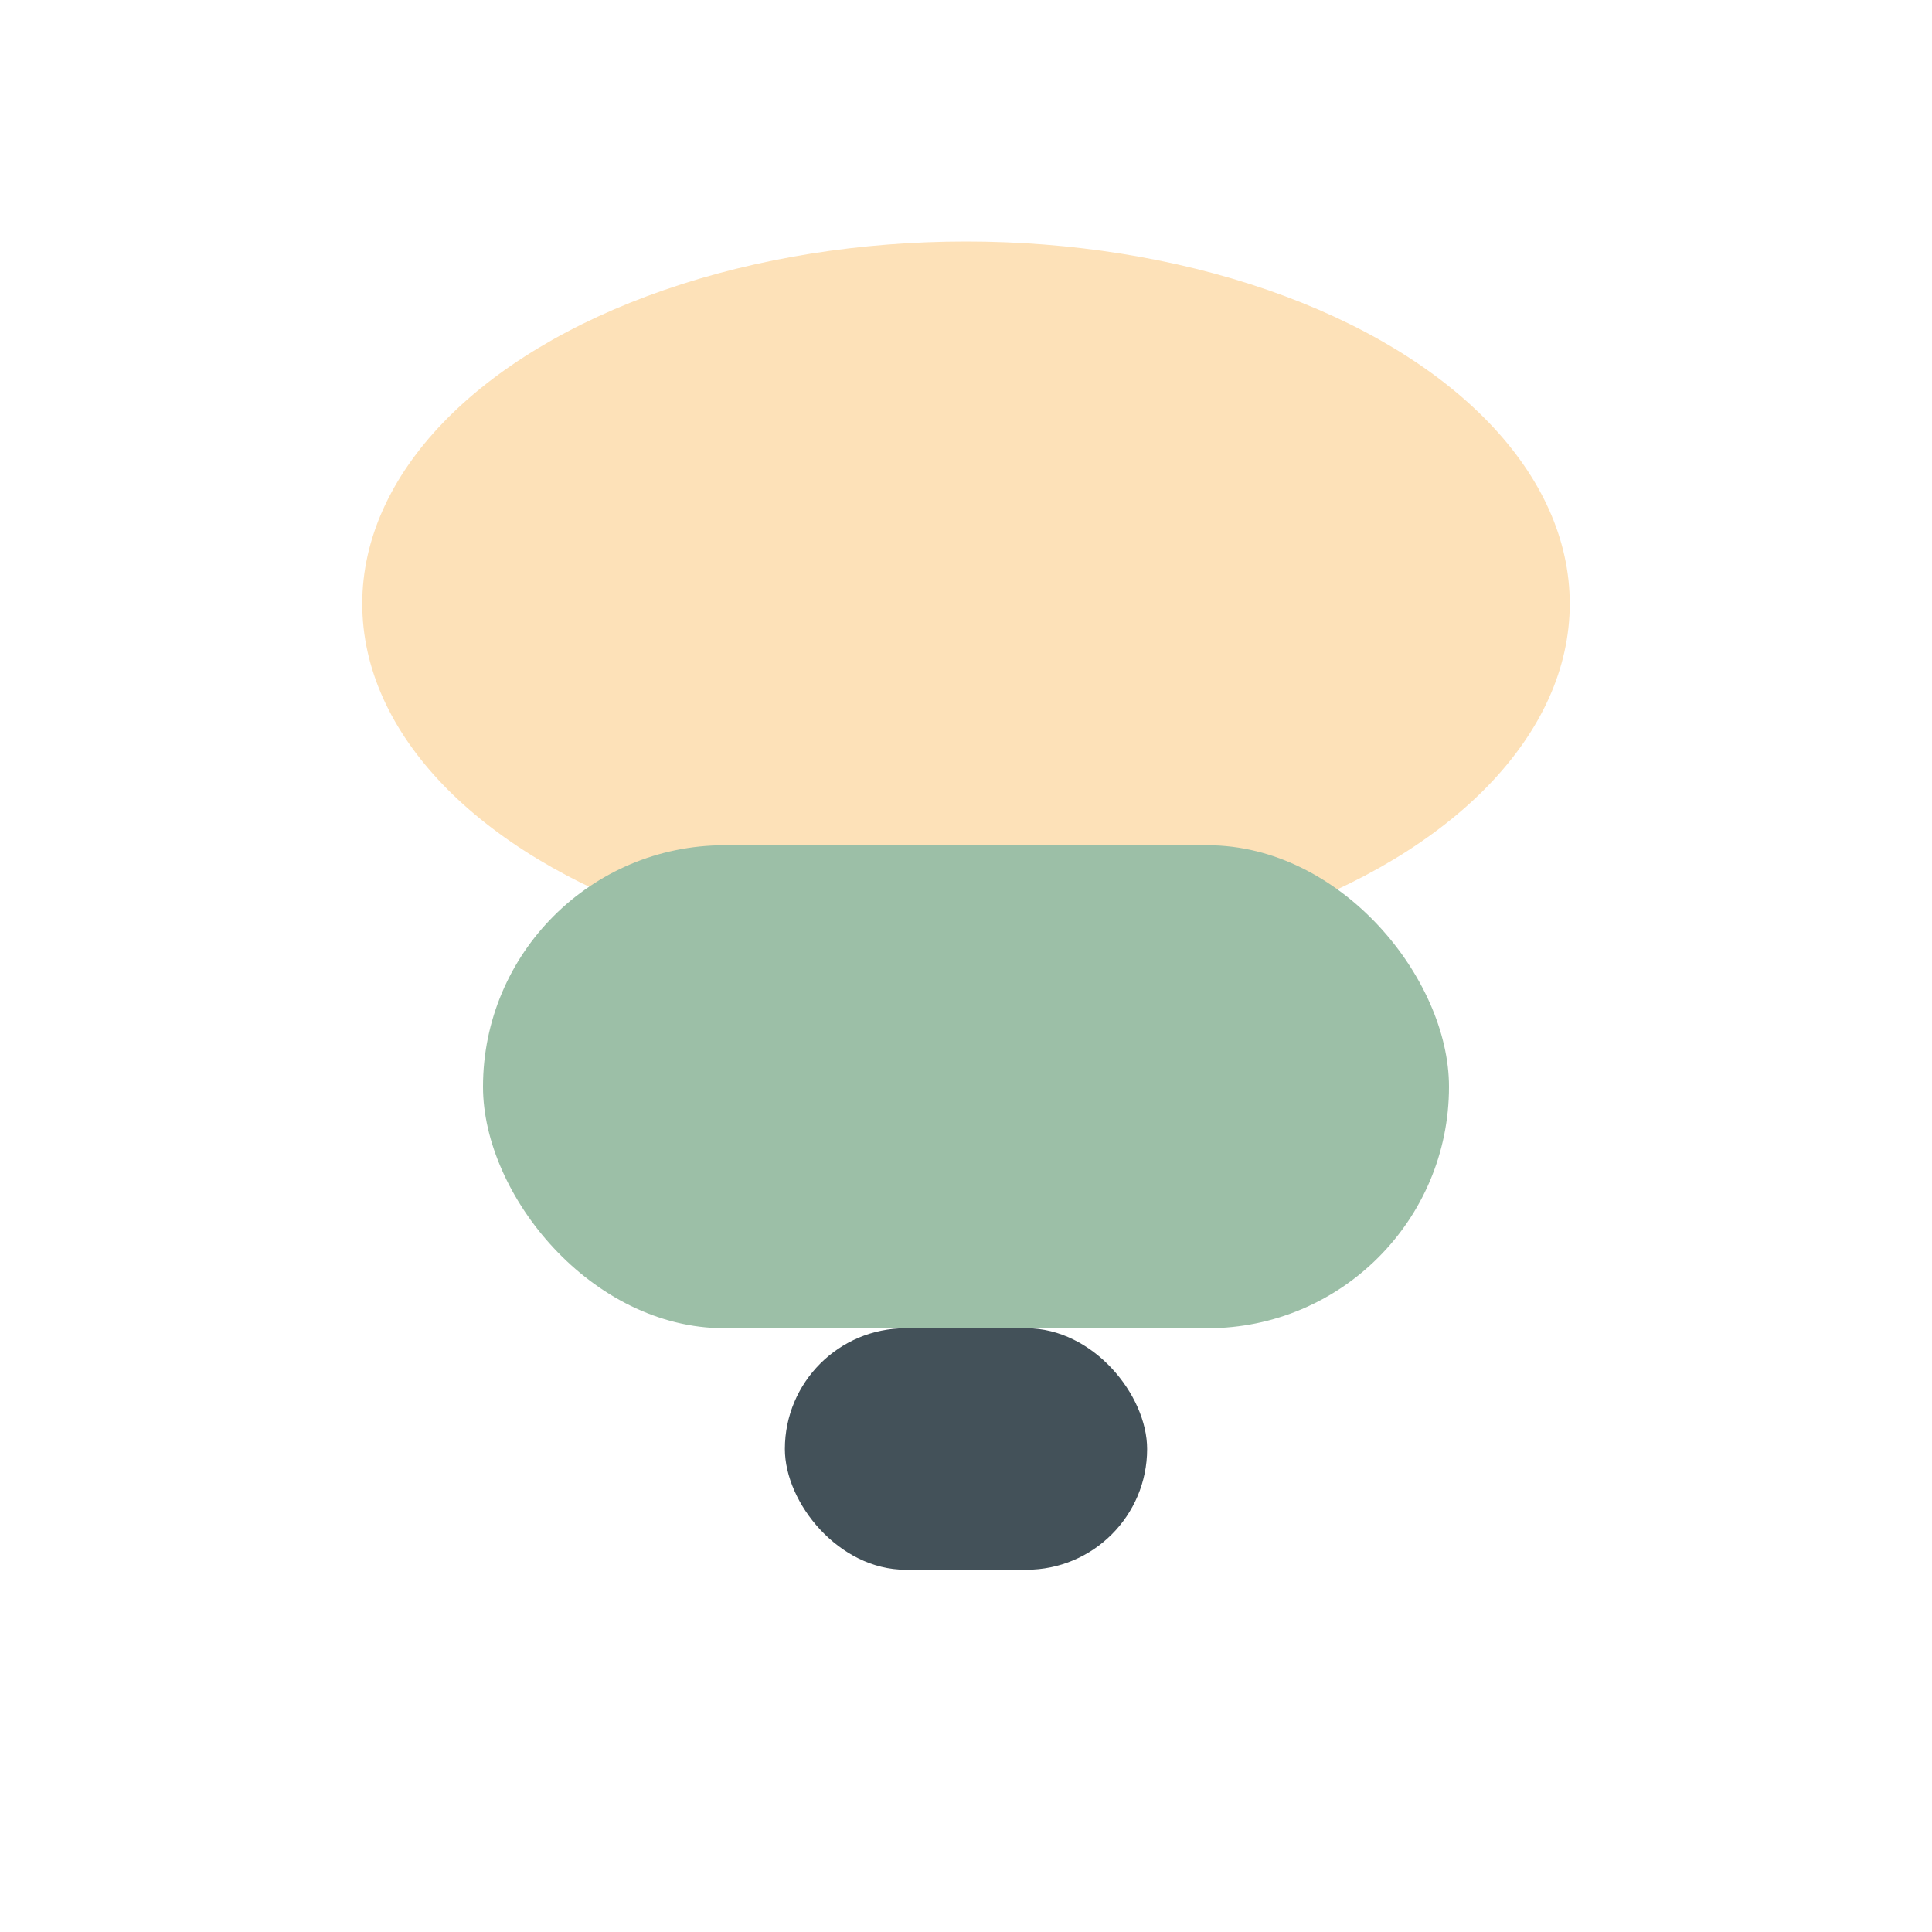 <?xml version="1.0" encoding="UTF-8"?>
<svg xmlns="http://www.w3.org/2000/svg" width="32" height="32" viewBox="0 0 32 32"><ellipse cx="16" cy="10" rx="10" ry="6" fill="#FDE1B8"/><rect x="8" y="14" width="16" height="8" rx="4" fill="#9CBFA7"/><rect x="13" y="22" width="6" height="4" rx="2" fill="#435159"/></svg>